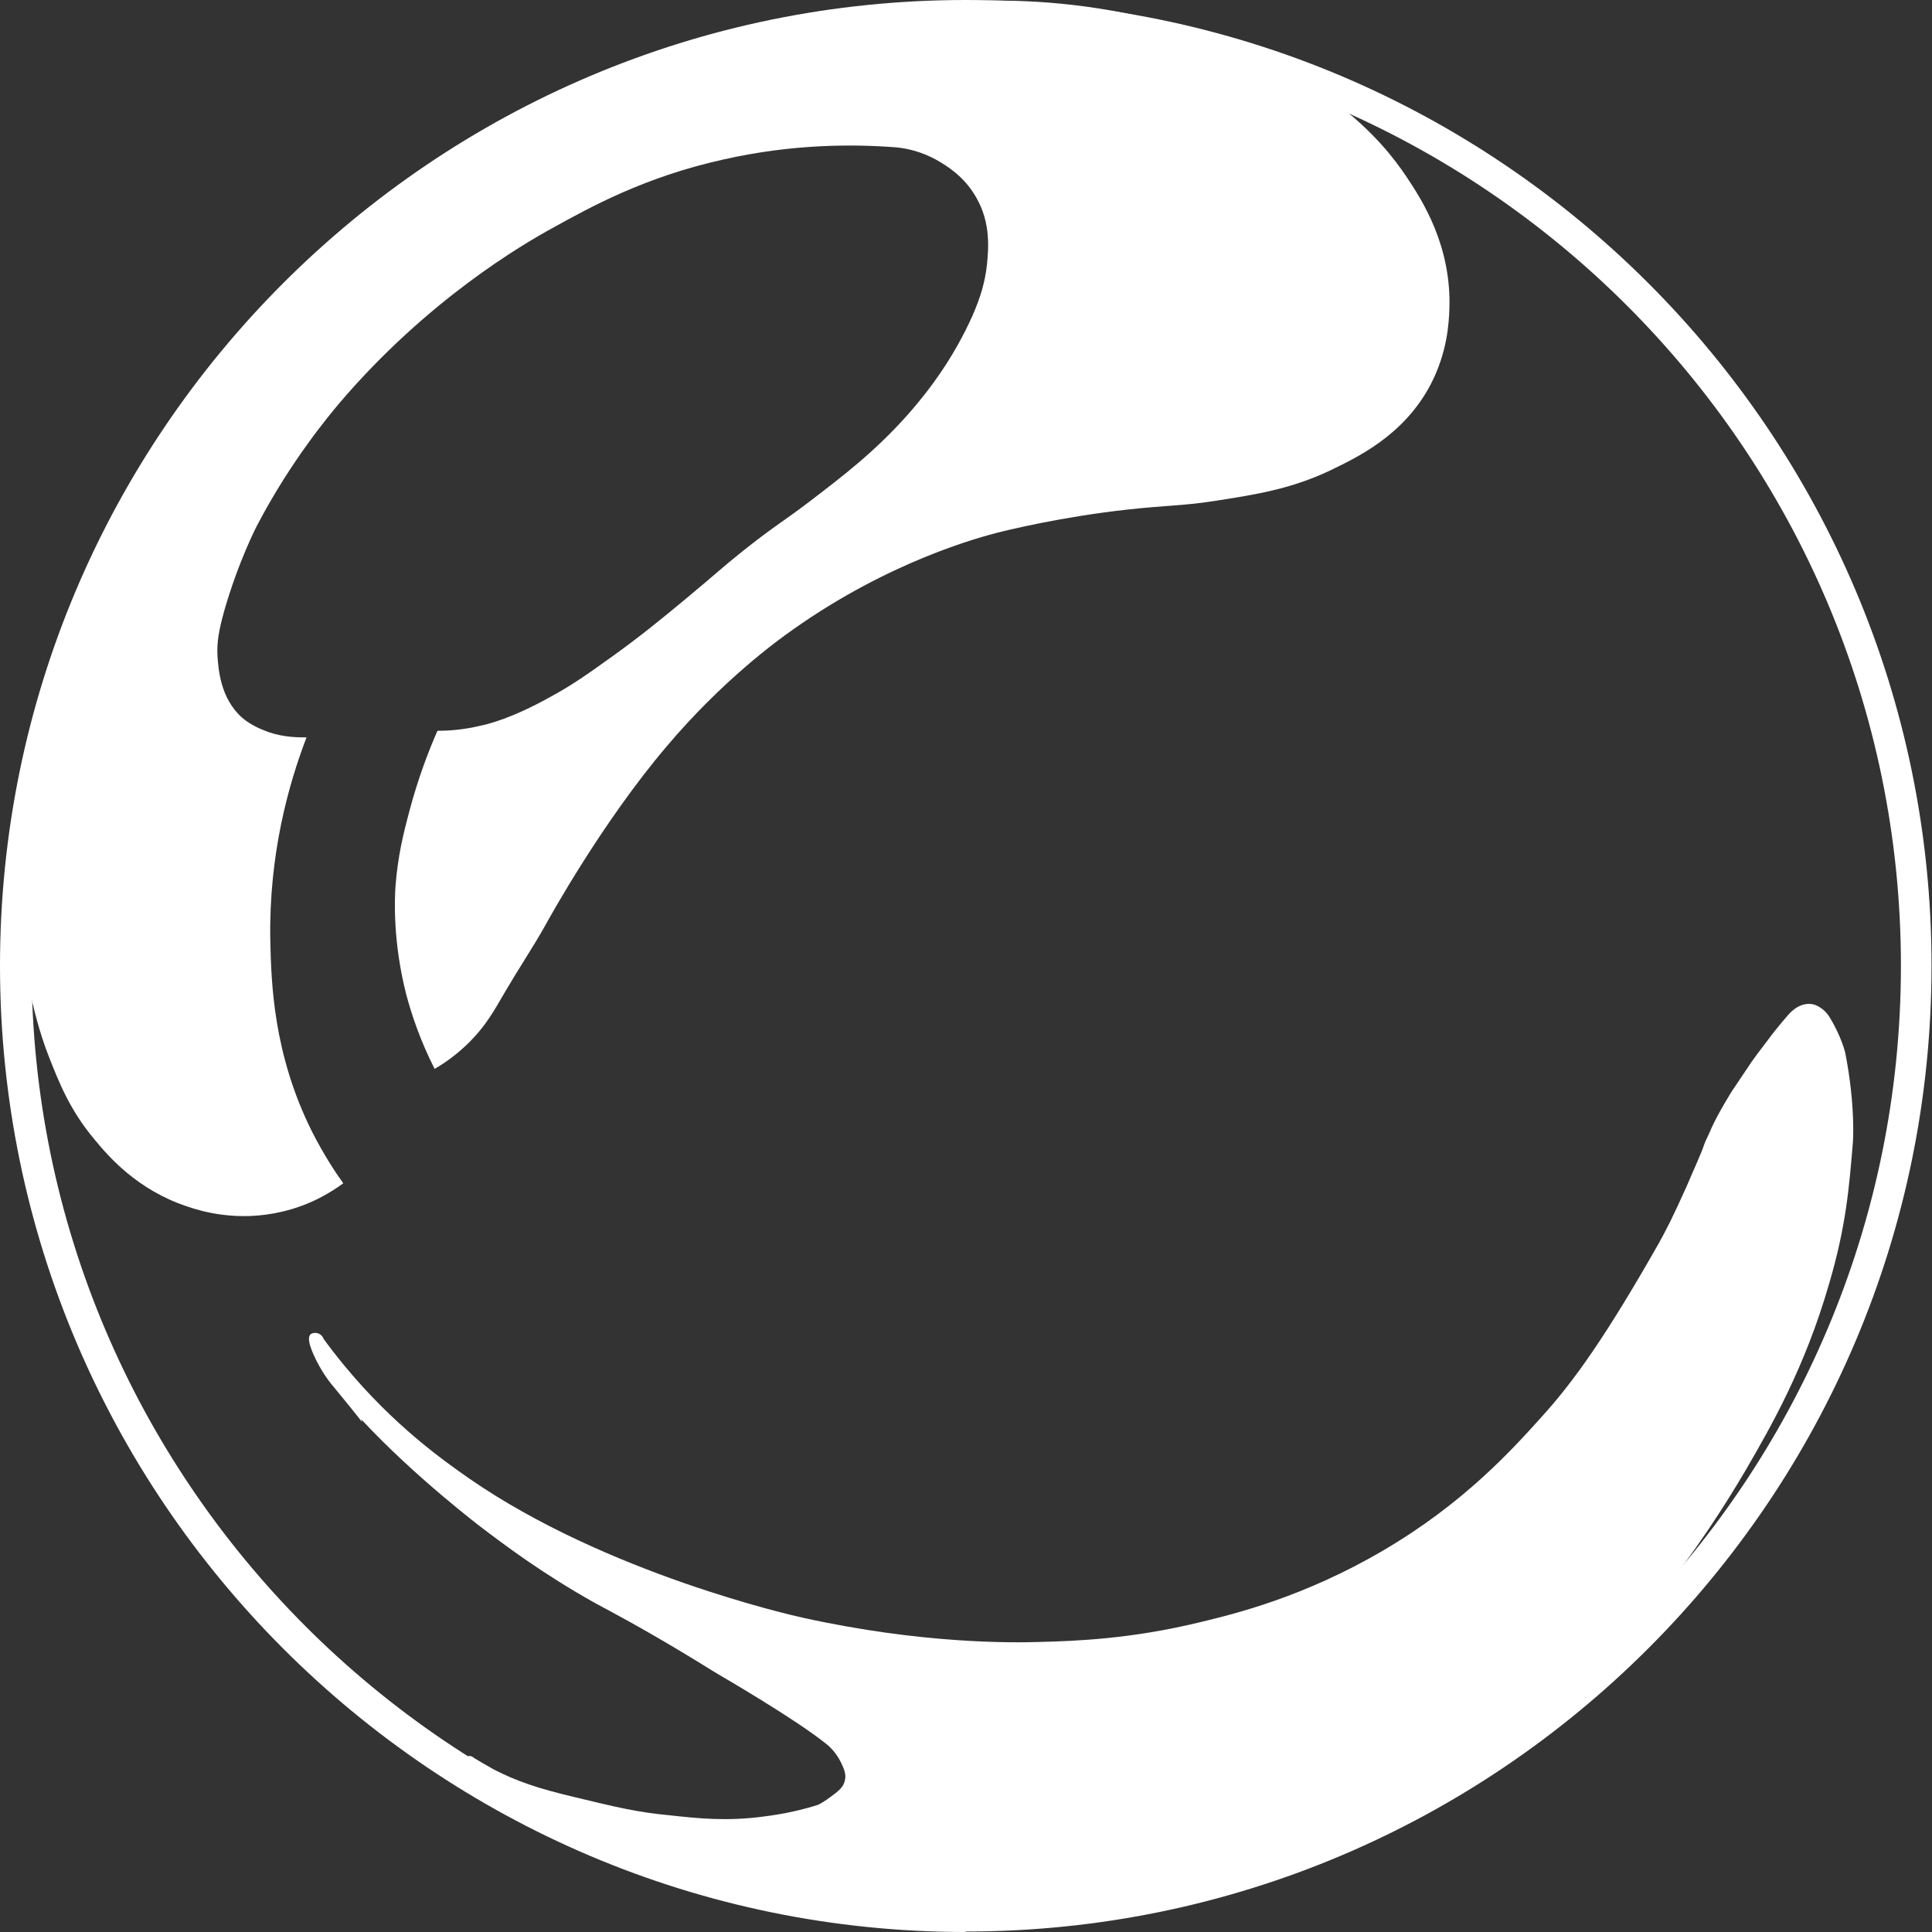 <?xml version="1.0" encoding="UTF-8"?>
<svg id="Layer_2" data-name="Layer 2" xmlns="http://www.w3.org/2000/svg" viewBox="0 0 41.03 41.03">
  <rect x="0" y="0" width="41.03" height="41.03" fill="#333333" stroke="none"/>
  <defs>
    <style>
      .cls-1 {
        fill: #fff;
        stroke-width: 0px;
      }
    </style>
  </defs>
  <g id="Layer_1-2" data-name="Layer 1">
    <g>
      <path class="cls-1" d="M16.93.57c-2.07.45-3.59,1.13-4.29,1.46-1.38.66-2.39,1.33-3.03,1.77-1.2.82-2.05,1.54-2.35,1.8-1.36,1.19-2.25,2.24-2.46,2.49-1.45,1.74-2.28,3.3-2.6,3.95-.43.86-1.01,2.02-1.4,3.66-.17.71-.42,1.78-.4,3.2.03,1.92.52,3.24.63,3.52.22.56.45,1.15.97,1.77.31.38.92,1.08,1.97,1.43.29.1,1.07.34,2.03.11.6-.14,1.03-.41,1.29-.6-.18-.25-.42-.62-.66-1.09-.83-1.66-.87-3.17-.89-4.09-.03-1.81.39-3.3.77-4.29-.18,0-.47,0-.8-.11-.13-.05-.36-.13-.57-.31-.47-.42-.5-1.05-.52-1.29-.02-.31.03-.57.14-.97.3-1.05.69-1.81.72-1.86.71-1.35,1.52-2.31,1.72-2.55,1.88-2.21,3.92-3.39,4.52-3.72.83-.46,1.97-1.09,3.63-1.46,1.5-.34,2.8-.33,3.69-.26.2.02.53.08.89.29.15.09.54.31.8.77.32.55.26,1.11.23,1.43-.04.36-.13.68-.31,1.09-.4.89-.91,1.57-1.34,2.06-.73.83-1.44,1.36-2.09,1.86-.56.43-.75.52-1.43,1.06-.5.4-.53.45-1.23,1.03-.53.44-.97.8-1.57,1.23-.49.35-.82.59-1.32.86-.81.45-1.31.57-1.46.6-.37.09-.69.11-.92.11-.18.41-.41,1-.6,1.72-.12.45-.24.93-.29,1.57-.02.28-.06,1.19.23,2.32.11.41.29.96.6,1.57.19-.11.46-.29.74-.57.34-.34.51-.64.77-1.09.27-.46.57-.91.83-1.37.12-.22,1.23-2.22,2.58-3.81,1.19-1.41,2.36-2.26,2.69-2.49,2.06-1.46,3.97-1.96,4.35-2.06.61-.15,1.84-.42,3.29-.54.48-.04.8-.05,1.37-.14.84-.13,1.57-.25,2.38-.63.6-.29,1.58-.75,2.15-1.83.36-.69.39-1.32.4-1.6.05-1.34-.57-2.31-.92-2.83-.23-.34-.67-.94-1.55-1.6-.44-.33-1.87-1.35-4.41-1.86-2.98-.59-5.38-.07-6.98.29Z"/>
      <path class="cls-1" d="M7.69,30.2c-.06-.07.01,0-.59-.73-.08-.09-.28-.34-.44-.7-.11-.25-.12-.37-.07-.43.03-.03.1-.04.14-.03.1.02.14.11.14.12.1.14.26.35.45.58,1.05,1.27,2.1,2.01,2.66,2.4,2.9,2,6.81,2.89,7.09,2.95,2.5.55,4.41.53,5.02.51.75-.02,1.92-.06,3.4-.42.75-.18,2.21-.54,3.88-1.52,1.71-1,2.74-2.14,3.37-2.84.69-.76,1.37-1.72,2.49-3.69.17-.31.29-.54.6-1.23.1-.24.32-.72.36-.86.04-.11.08-.17.16-.36.13-.29.42-.77.48-.85.46-.68.3-.47.72-1.02.1-.14.24-.31.42-.52.02-.02.2-.25.46-.24.11,0,.2.06.23.08.11.07.17.16.2.21.26.43.33.76.33.76.22,1.13.16,1.89.16,1.89-.08.95-.14,1.77-.51,3.02-.51,1.76-1.22,3-1.76,3.93-.44.75-1.07,1.74-1.94,2.82-1.89,2.75-3.94,3.97-5.13,4.53-.82.39-1.56.61-2.5.89-1.13.34-3.05.91-5.6,1.07-.94.06-2.81.17-5.15-.27-2.84-.53-5.14-1.64-6.83-2.72,0,0-.05-.04-.06-.1,0,0,0-.09.05-.12.04-.03.1-.02.14.02.1.06.25.15.43.25.49.25.93.4,1.69.58.91.22,1.37.33,2.03.39.63.07,1.22.13,1.99.03.49-.06.89-.16,1.17-.25.07-.03.16-.09.27-.17.16-.12.27-.2.3-.34.04-.14-.02-.26-.08-.39-.11-.23-.28-.37-.32-.4-.66-.53-2.23-1.44-2.23-1.44-.37-.22-.24-.15-.82-.5-.9-.54-1.47-.84-1.86-1.05-1.09-.61-1.89-1.21-2.39-1.59,0,0-1.43-1.08-2.57-2.31Z"/>
      <path class="cls-1" d="M20.51,41.03C9.2,41.03,0,31.82,0,20.51S9.2,0,20.51,0s20.51,9.2,20.51,20.51-9.2,20.51-20.51,20.51ZM20.51.67C9.57.67.67,9.57.67,20.51s8.9,19.85,19.85,19.85,19.85-8.9,19.85-19.85S31.46.67,20.51.67Z"/>
    </g>
  </g>
</svg>